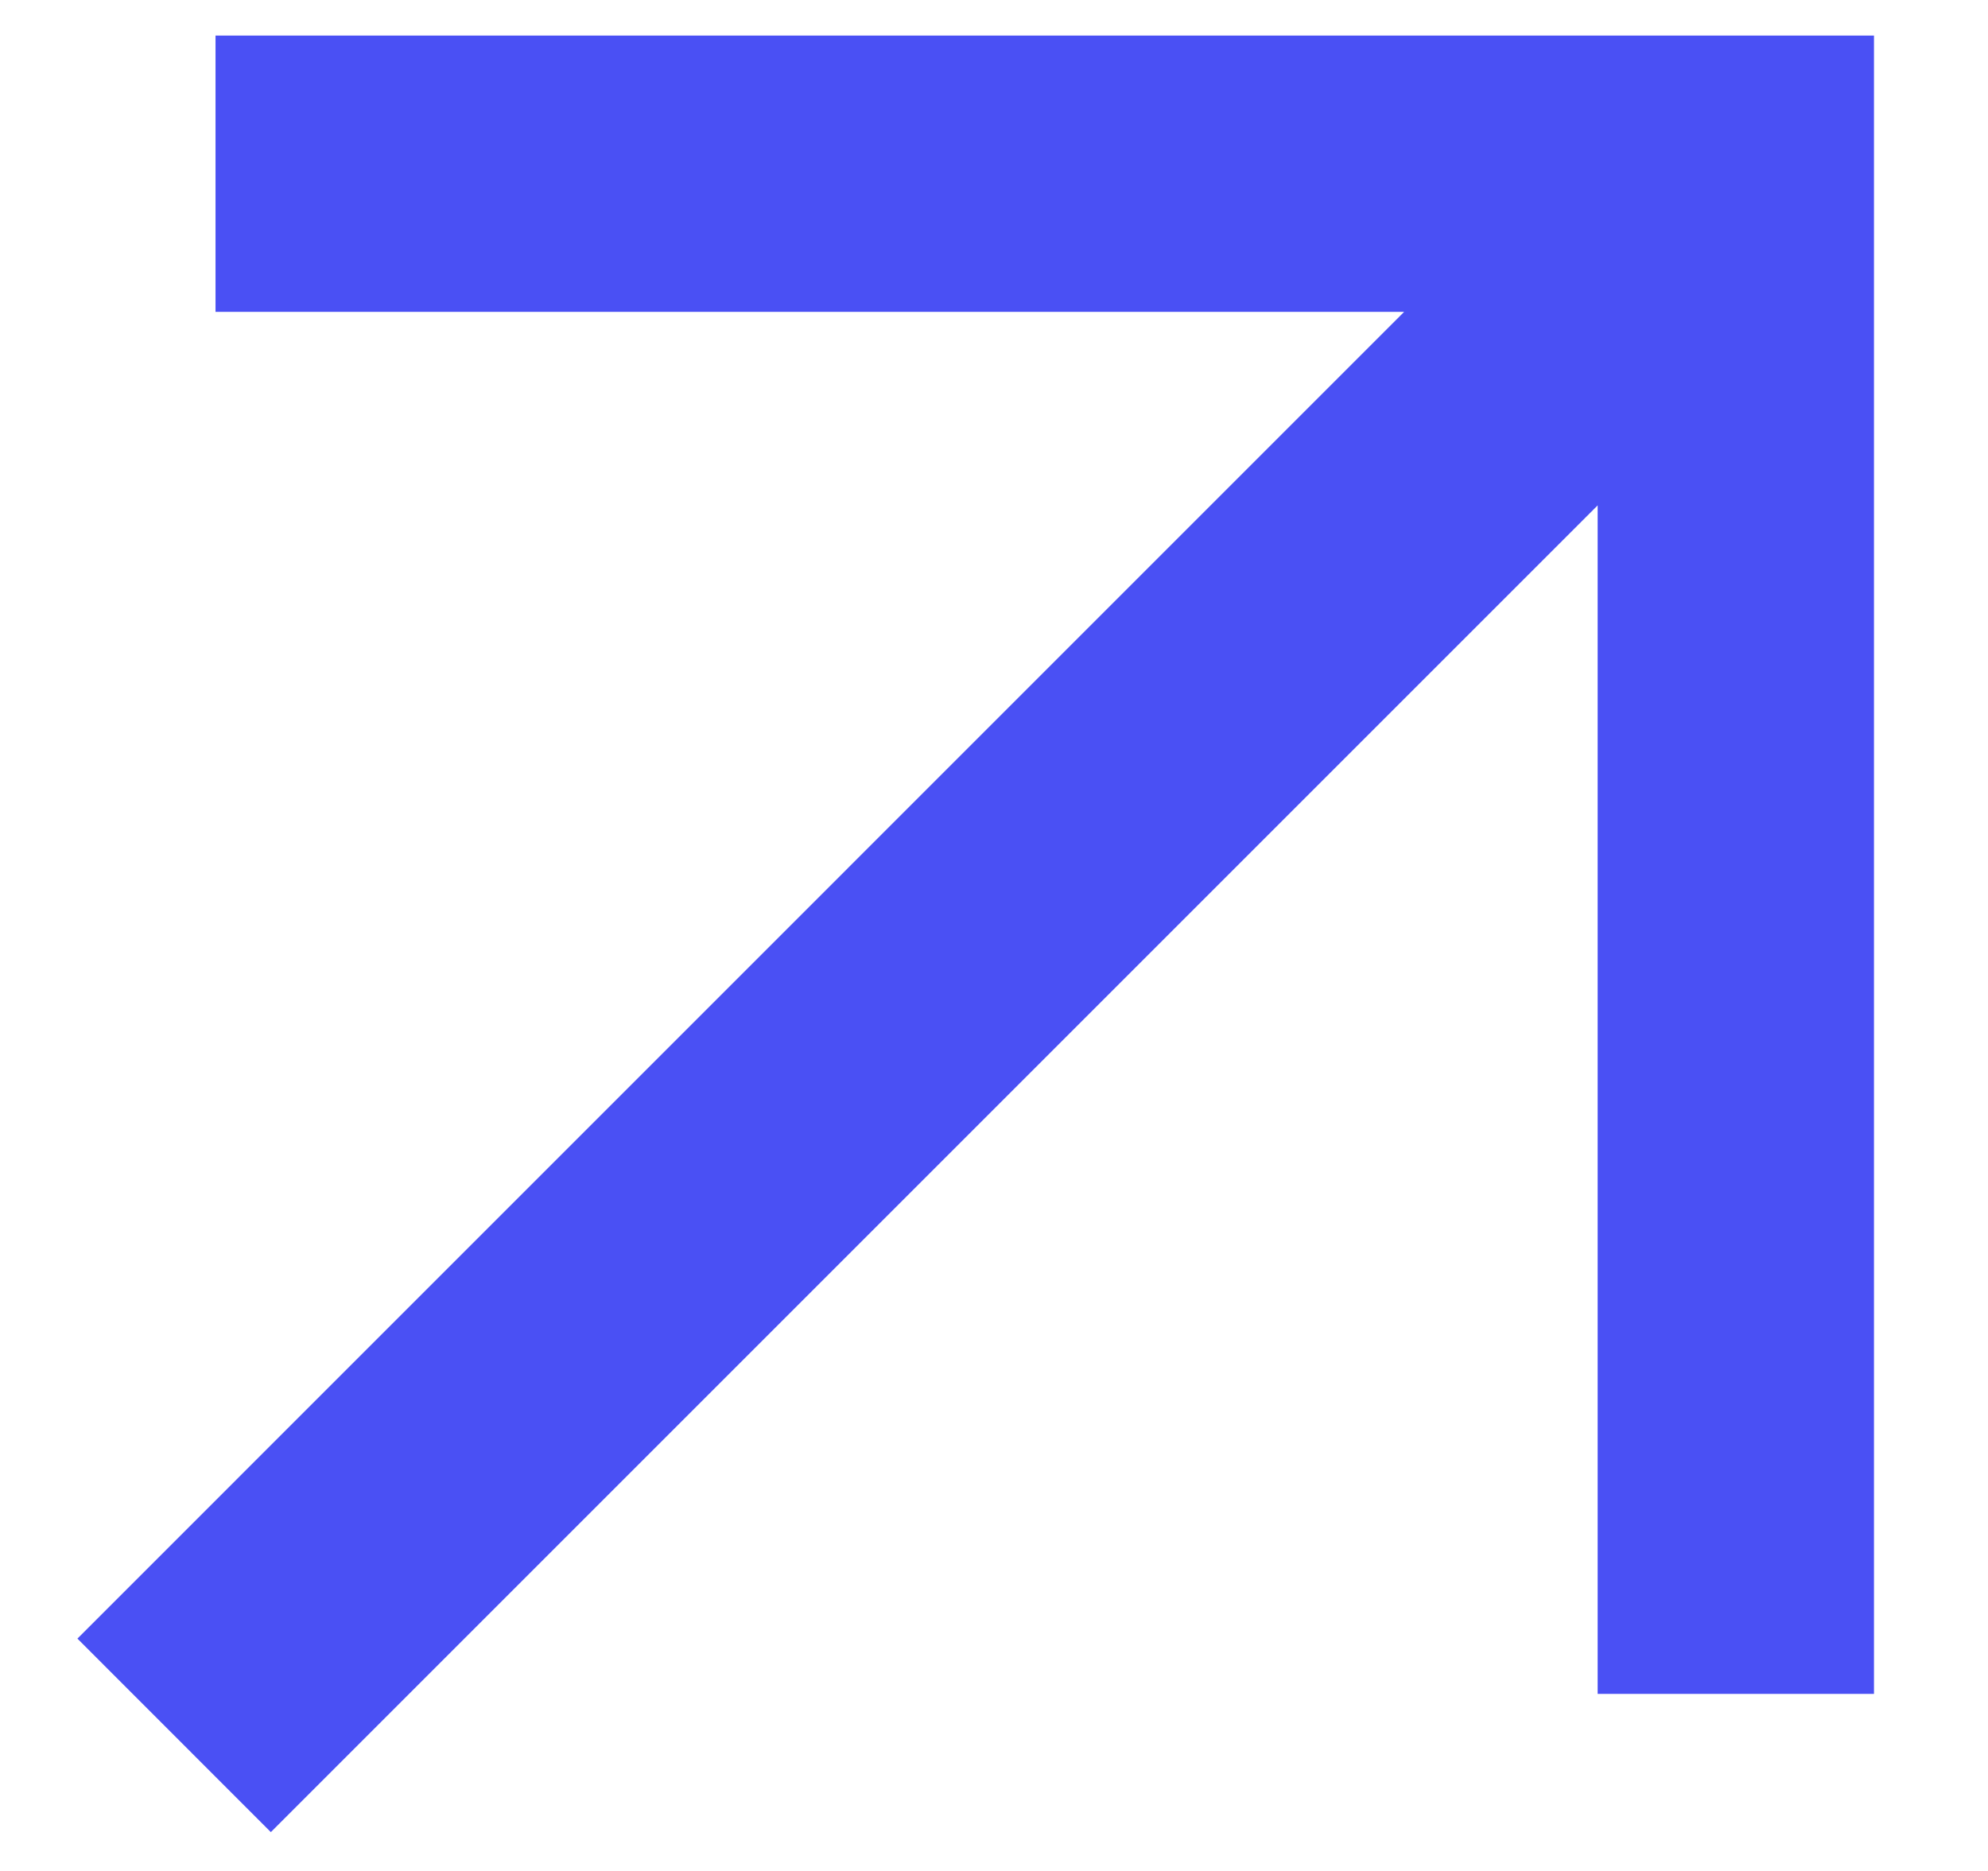 <svg width="17" height="16" viewBox="0 0 17 16" fill="none" xmlns="http://www.w3.org/2000/svg">
<g clip-path="url(#clip0_28_94)">
<path d="M2.316 15.668L13.662 4.322V14.486H16.025V0.304H1.843V2.667H12.007L0.662 14.013L2.316 15.668Z" fill="#4A50F4"/>
</g>
<defs>
<clipPath id="clip0_28_94">
<rect width="16" height="16" fill="white" transform="matrix(-1 0 0 1 16.34 0)"/>
</clipPath>
</defs>
</svg>
